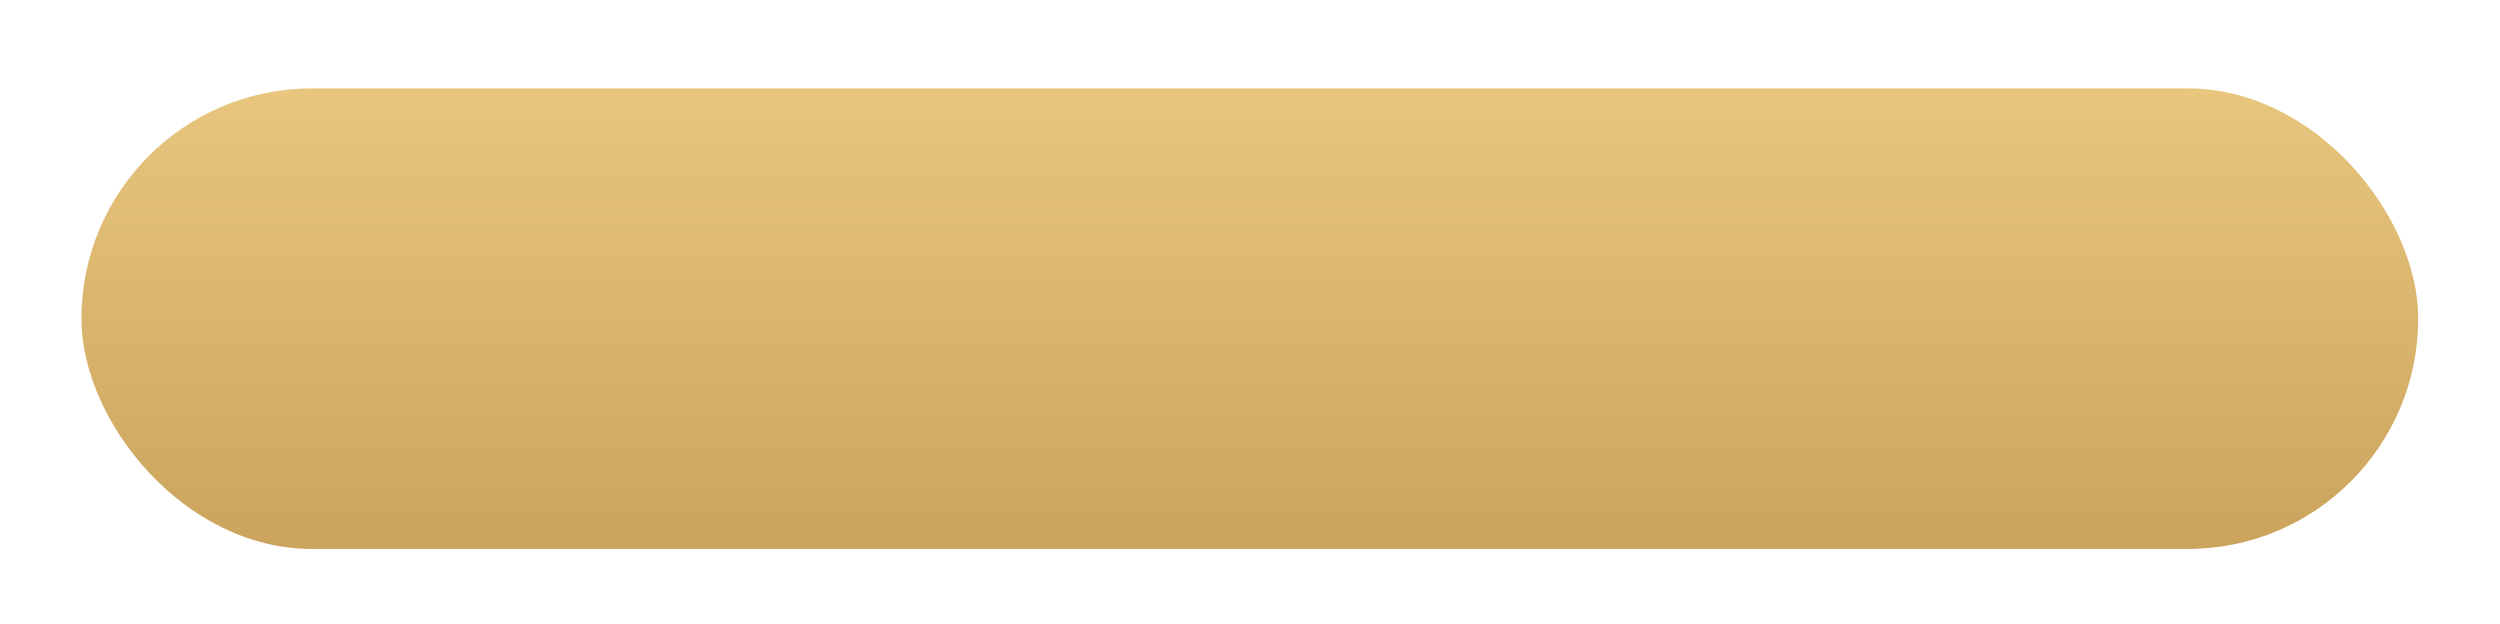<?xml version="1.0" encoding="UTF-8"?> <svg xmlns="http://www.w3.org/2000/svg" width="1539" height="384" viewBox="0 0 1539 384" fill="none"> <g filter="url(#filter0_dd_549_24)"> <rect x="50.135" y="40.43" width="1438.51" height="283.489" rx="141.744" fill="url(#paint0_linear_549_24)"></rect> </g> <defs> <filter id="filter0_dd_549_24" x="0.135" y="0.43" width="1538.51" height="383.489" filterUnits="userSpaceOnUse" color-interpolation-filters="sRGB"> <feFlood flood-opacity="0" result="BackgroundImageFix"></feFlood> <feColorMatrix in="SourceAlpha" type="matrix" values="0 0 0 0 0 0 0 0 0 0 0 0 0 0 0 0 0 0 127 0" result="hardAlpha"></feColorMatrix> <feOffset dy="4"></feOffset> <feColorMatrix type="matrix" values="0 0 0 0 0.639 0 0 0 0 0.482 0 0 0 0 0.208 0 0 0 1 0"></feColorMatrix> <feBlend mode="normal" in2="BackgroundImageFix" result="effect1_dropShadow_549_24"></feBlend> <feColorMatrix in="SourceAlpha" type="matrix" values="0 0 0 0 0 0 0 0 0 0 0 0 0 0 0 0 0 0 127 0" result="hardAlpha"></feColorMatrix> <feOffset dy="10"></feOffset> <feGaussianBlur stdDeviation="25"></feGaussianBlur> <feColorMatrix type="matrix" values="0 0 0 0 0.82 0 0 0 0 0.667 0 0 0 0 0.388 0 0 0 0.3 0"></feColorMatrix> <feBlend mode="normal" in2="effect1_dropShadow_549_24" result="effect2_dropShadow_549_24"></feBlend> <feBlend mode="normal" in="SourceGraphic" in2="effect2_dropShadow_549_24" result="shape"></feBlend> </filter> <linearGradient id="paint0_linear_549_24" x1="769.392" y1="40.43" x2="769.392" y2="323.919" gradientUnits="userSpaceOnUse"> <stop stop-color="#E8C67E"></stop> <stop offset="1" stop-color="#CBA35C"></stop> </linearGradient> </defs> </svg> 
